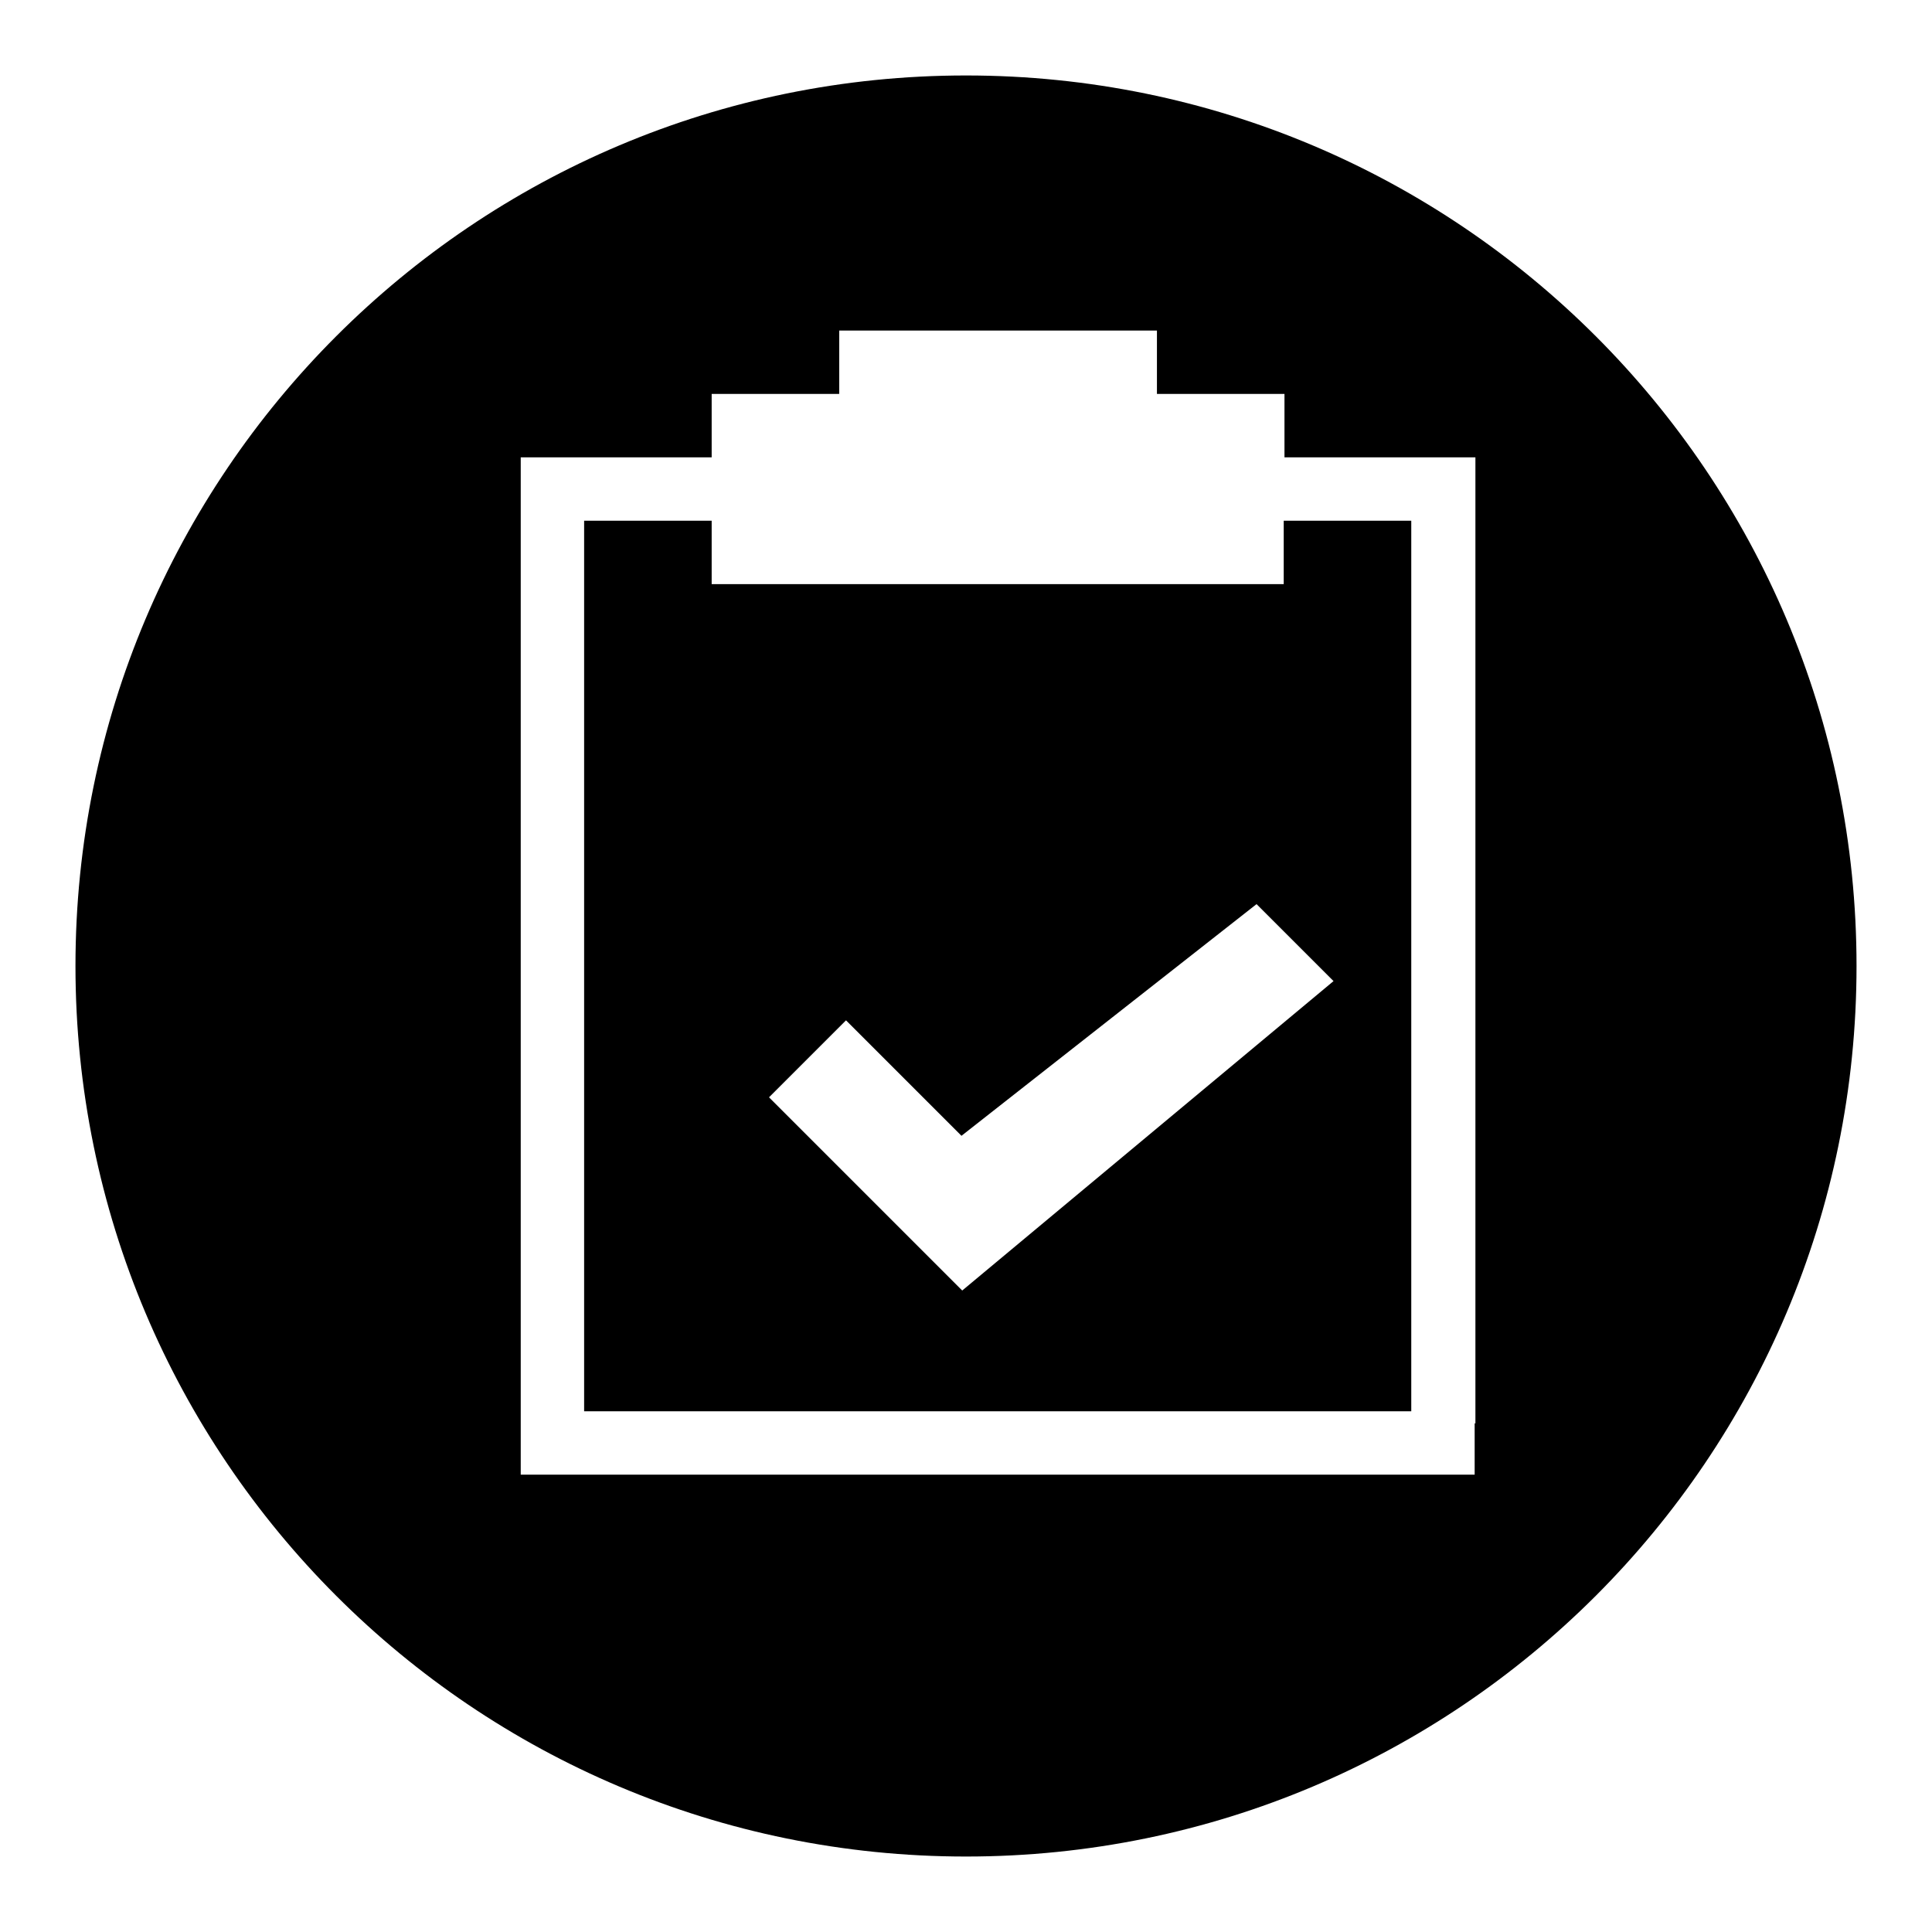 <?xml version="1.0" encoding="utf-8"?>
<!-- Svg Vector Icons : http://www.onlinewebfonts.com/icon -->
<!DOCTYPE svg PUBLIC "-//W3C//DTD SVG 1.1//EN" "http://www.w3.org/Graphics/SVG/1.1/DTD/svg11.dtd">
<svg version="1.1" xmlns="http://www.w3.org/2000/svg" xmlns:xlink="http://www.w3.org/1999/xlink" x="0px" y="0px" viewBox="0 0 256 256" enable-background="new 0 0 256 256" xml:space="preserve">
<g><g><path fill="#000000" d="M170.1,77.4H94.3V69H77.4v118H187V69h-16.9V77.4z M127.5,171l-25.6-25.6l10.2-10.2l15.3,15.3l39.1-30.7l10.2,10.2L127.5,171z M128,10C62.8,10,10,62.8,10,128c0,65.2,52.8,118,118,118c65.2,0,118-52.8,118-118C246,62.8,193.2,10,128,10z M195.4,188.6v6.8h-6.6H75.6H69v-9.5V60.6h4h21.3v-8.4h16.9v-8.4h42.1v8.4h16.9v8.4h25.3V188.6z"/></g></g>
</svg>